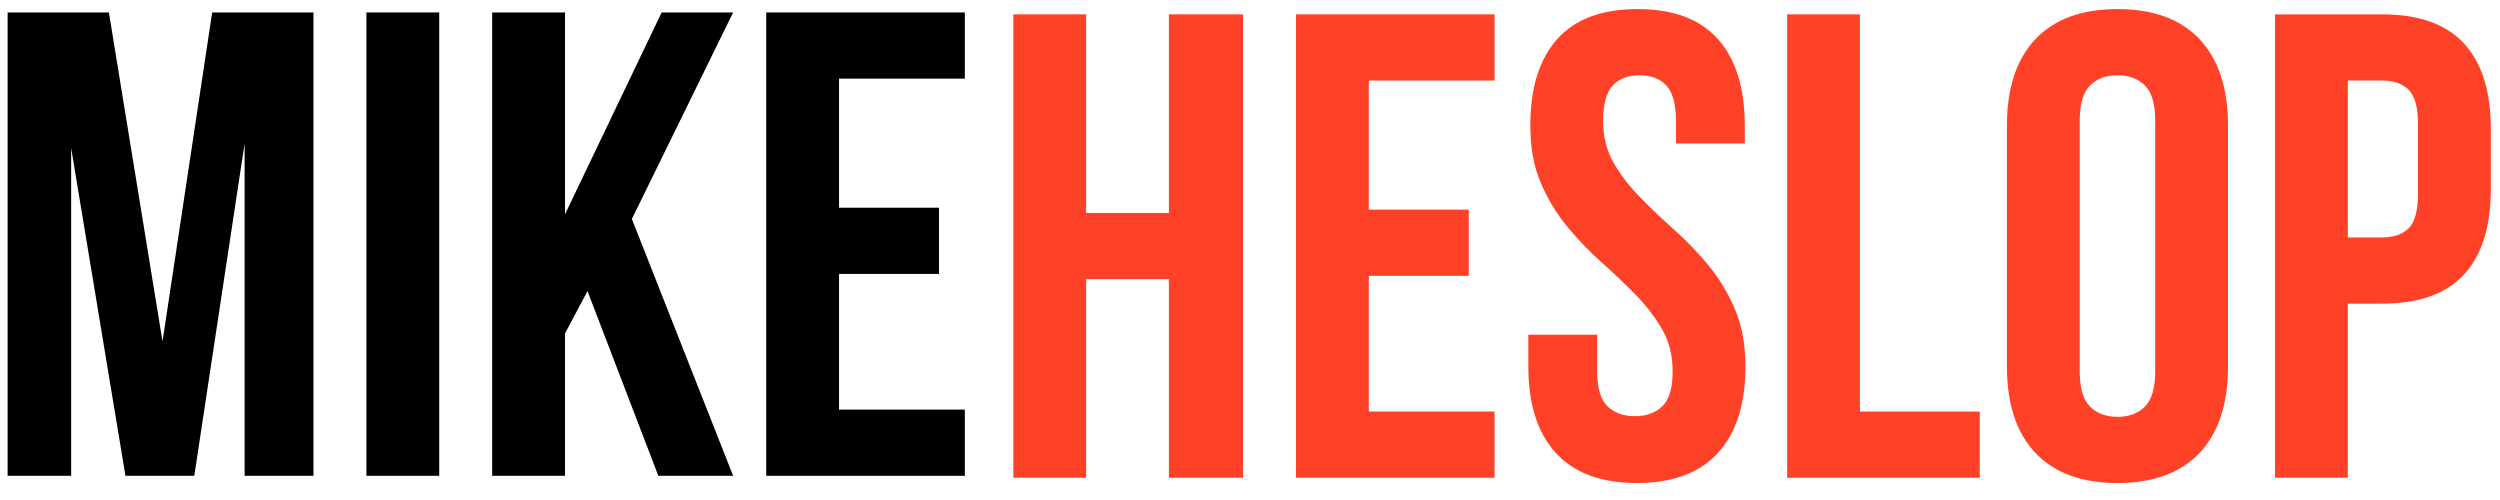 <svg xmlns="http://www.w3.org/2000/svg" xmlns:xlink="http://www.w3.org/1999/xlink" width="5000" viewBox="0 0 3750 750" height="1000" preserveAspectRatio="xMidYMid meet"><defs><g></g></defs><g fill="#000000" fill-opacity="1"><g transform="translate(-27.292, 713.708)"><g><path d="M 271.078 -201.562 L 345.547 -695.047 L 497.469 -695.047 L 497.469 0 L 394.203 0 L 394.203 -498.469 L 318.734 0 L 215.469 0 L 134.047 -491.516 L 134.047 0 L 38.719 0 L 38.719 -695.047 L 190.641 -695.047 Z M 271.078 -201.562 "></path></g></g></g><g fill="#000000" fill-opacity="1"><g transform="translate(509.892, 713.708)"><g><path d="M 39.719 -695.047 L 148.938 -695.047 L 148.938 0 L 39.719 0 Z M 39.719 -695.047 "></path></g></g></g><g fill="#000000" fill-opacity="1"><g transform="translate(698.551, 713.708)"><g><path d="M 182.703 -277.031 L 148.938 -213.484 L 148.938 0 L 39.719 0 L 39.719 -695.047 L 148.938 -695.047 L 148.938 -392.219 L 293.922 -695.047 L 401.156 -695.047 L 249.234 -385.266 L 401.156 0 L 288.953 0 Z M 182.703 -277.031 "></path></g></g></g><g fill="#000000" fill-opacity="1"><g transform="translate(1109.631, 713.708)"><g><path d="M 148.938 -402.141 L 298.875 -402.141 L 298.875 -302.844 L 148.938 -302.844 L 148.938 -99.297 L 337.609 -99.297 L 337.609 0 L 39.719 0 L 39.719 -695.047 L 337.609 -695.047 L 337.609 -595.75 L 148.938 -595.75 Z M 148.938 -402.141 "></path></g></g></g><g fill="#ff4127" fill-opacity="1"><g transform="translate(1480.256, 716.597)"><g><path d="M 148.938 0 L 39.719 0 L 39.719 -695.047 L 148.938 -695.047 L 148.938 -397.172 L 273.062 -397.172 L 273.062 -695.047 L 384.266 -695.047 L 384.266 0 L 273.062 0 L 273.062 -297.875 L 148.938 -297.875 Z M 148.938 0 "></path></g></g></g><g fill="#ff4127" fill-opacity="1"><g transform="translate(1904.243, 716.597)"><g><path d="M 148.938 -402.141 L 298.875 -402.141 L 298.875 -302.844 L 148.938 -302.844 L 148.938 -99.297 L 337.594 -99.297 L 337.594 0 L 39.719 0 L 39.719 -695.047 L 337.594 -695.047 L 337.594 -595.75 L 148.938 -595.75 Z M 148.938 -402.141 "></path></g></g></g><g fill="#ff4127" fill-opacity="1"><g transform="translate(2269.646, 716.597)"><g><path d="M 25.812 -528.234 C 25.812 -584.492 39.219 -627.68 66.031 -657.797 C 92.844 -687.922 133.055 -702.984 186.672 -702.984 C 240.285 -702.984 280.5 -687.922 307.312 -657.797 C 334.125 -627.68 347.531 -584.492 347.531 -528.234 L 347.531 -501.438 L 244.266 -501.438 L 244.266 -535.172 C 244.266 -560.328 239.461 -578.035 229.859 -588.297 C 220.266 -598.555 206.863 -603.688 189.656 -603.688 C 172.438 -603.688 159.031 -598.555 149.438 -588.297 C 139.844 -578.035 135.047 -560.328 135.047 -535.172 C 135.047 -511.359 140.336 -490.348 150.922 -472.141 C 161.516 -453.941 174.754 -436.734 190.641 -420.516 C 206.523 -404.297 223.57 -388.078 241.781 -371.859 C 259.988 -355.641 277.035 -337.93 292.922 -318.734 C 308.805 -299.535 322.039 -277.688 332.625 -253.188 C 343.219 -228.695 348.516 -199.906 348.516 -166.812 C 348.516 -110.539 334.781 -67.348 307.312 -37.234 C 279.844 -7.117 239.297 7.938 185.672 7.938 C 132.055 7.938 91.516 -7.117 64.047 -37.234 C 36.578 -67.348 22.844 -110.539 22.844 -166.812 L 22.844 -214.469 L 126.109 -214.469 L 126.109 -159.859 C 126.109 -134.703 131.238 -117.16 141.5 -107.234 C 151.758 -97.305 165.492 -92.344 182.703 -92.344 C 199.91 -92.344 213.645 -97.305 223.906 -107.234 C 234.164 -117.16 239.297 -134.703 239.297 -159.859 C 239.297 -183.691 234 -204.707 223.406 -222.906 C 212.82 -241.113 199.582 -258.328 183.688 -274.547 C 167.801 -290.766 150.754 -306.984 132.547 -323.203 C 114.348 -339.422 97.305 -357.129 81.422 -376.328 C 65.535 -395.523 52.297 -417.367 41.703 -441.859 C 31.109 -466.348 25.812 -495.141 25.812 -528.234 Z M 25.812 -528.234 "></path></g></g></g><g fill="#ff4127" fill-opacity="1"><g transform="translate(2641.006, 716.597)"><g><path d="M 39.719 -695.047 L 148.938 -695.047 L 148.938 -99.297 L 328.656 -99.297 L 328.656 0 L 39.719 0 Z M 39.719 -695.047 "></path></g></g></g><g fill="#ff4127" fill-opacity="1"><g transform="translate(2979.6, 716.597)"><g><path d="M 140 -159.859 C 140 -134.703 145.129 -116.992 155.391 -106.734 C 165.648 -96.473 179.391 -91.344 196.609 -91.344 C 213.816 -91.344 227.551 -96.473 237.812 -106.734 C 248.07 -116.992 253.203 -134.703 253.203 -159.859 L 253.203 -535.172 C 253.203 -560.328 248.07 -578.035 237.812 -588.297 C 227.551 -598.555 213.816 -603.688 196.609 -603.688 C 179.391 -603.688 165.648 -598.555 155.391 -588.297 C 145.129 -578.035 140 -560.328 140 -535.172 Z M 30.781 -528.234 C 30.781 -584.492 45.008 -627.68 73.469 -657.797 C 101.938 -687.922 142.984 -702.984 196.609 -702.984 C 250.223 -702.984 291.258 -687.922 319.719 -657.797 C 348.188 -627.68 362.422 -584.492 362.422 -528.234 L 362.422 -166.812 C 362.422 -110.539 348.188 -67.348 319.719 -37.234 C 291.258 -7.117 250.223 7.938 196.609 7.938 C 142.984 7.938 101.938 -7.117 73.469 -37.234 C 45.008 -67.348 30.781 -110.539 30.781 -166.812 Z M 30.781 -528.234 "></path></g></g></g><g fill="#ff4127" fill-opacity="1"><g transform="translate(3372.805, 716.597)"><g><path d="M 200.578 -695.047 C 255.516 -695.047 296.391 -680.477 323.203 -651.344 C 350.016 -622.219 363.422 -579.523 363.422 -523.266 L 363.422 -432.922 C 363.422 -376.648 350.016 -333.953 323.203 -304.828 C 296.391 -275.703 255.516 -261.141 200.578 -261.141 L 148.938 -261.141 L 148.938 0 L 39.719 0 L 39.719 -695.047 Z M 148.938 -595.75 L 148.938 -360.438 L 200.578 -360.438 C 217.785 -360.438 231.02 -365.066 240.281 -374.328 C 249.551 -383.598 254.188 -400.812 254.188 -425.969 L 254.188 -530.219 C 254.188 -555.363 249.551 -572.57 240.281 -581.844 C 231.02 -591.113 217.785 -595.75 200.578 -595.75 Z M 148.938 -595.75 "></path></g></g></g></svg>